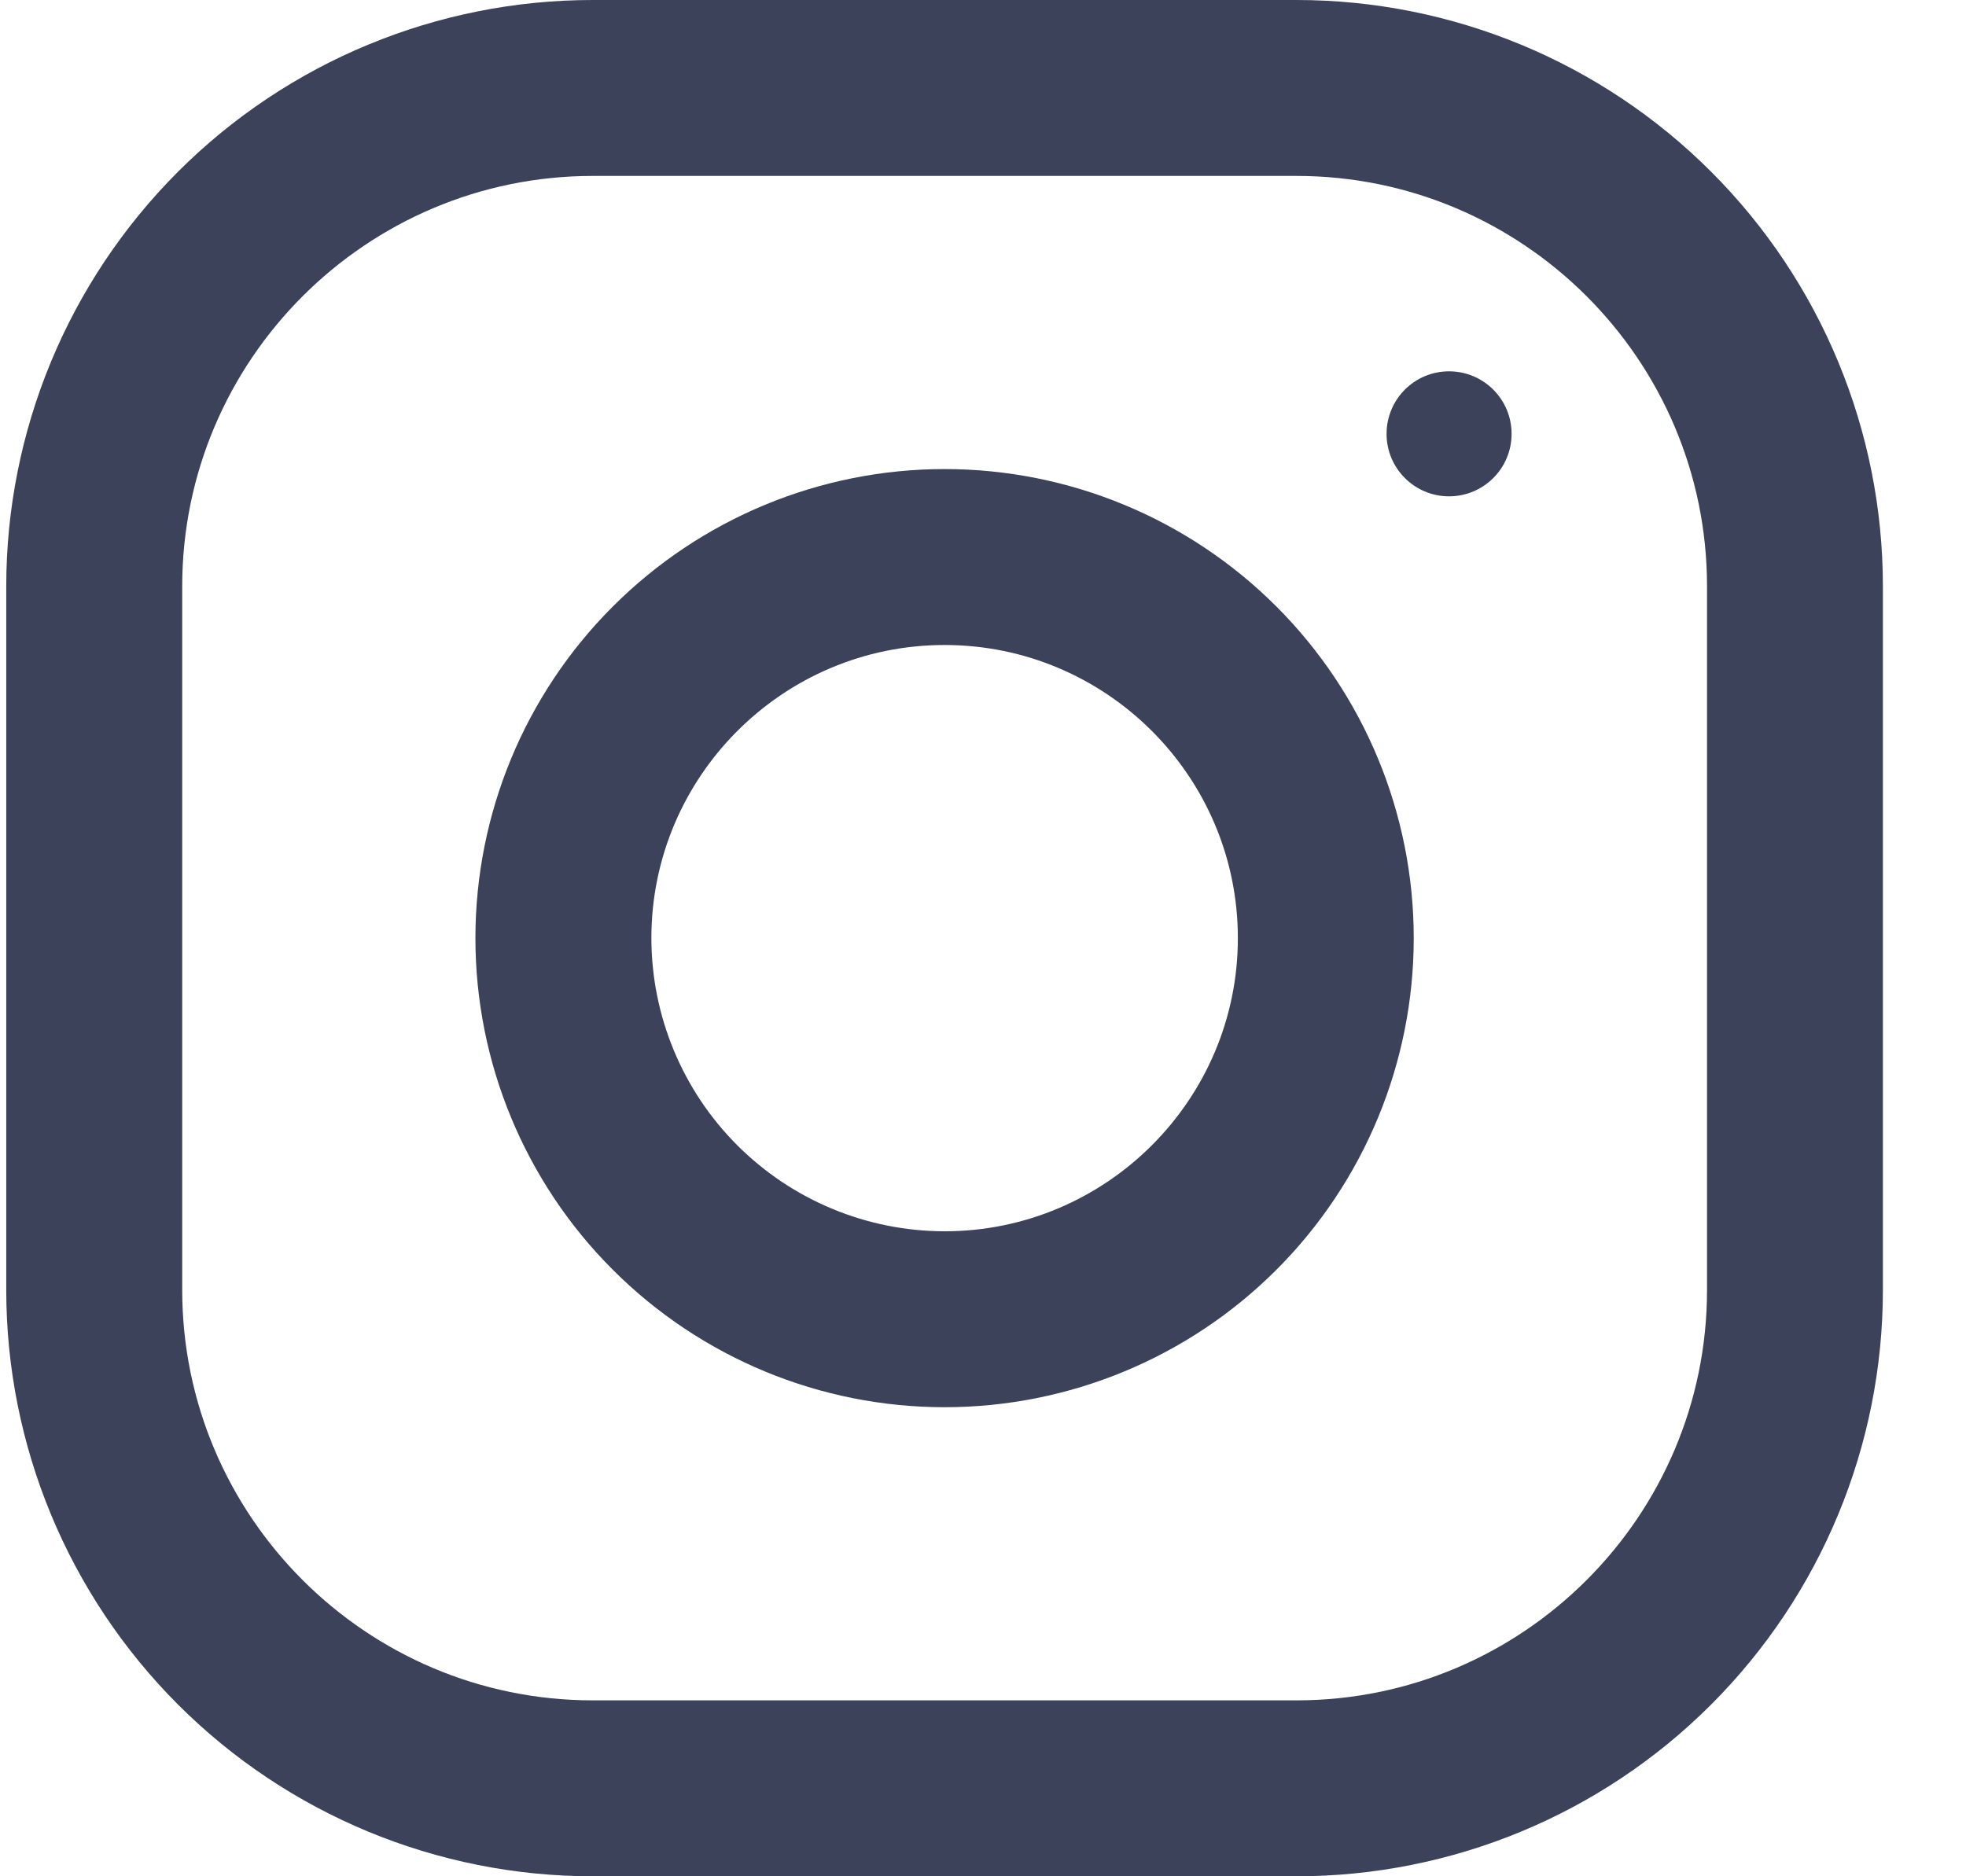 <svg width="22" height="21" viewBox="0 0 22 21" fill="none" xmlns="http://www.w3.org/2000/svg">
<path d="M14.508 0H6.633C4.892 0 3.223 0.691 1.992 1.922C0.762 3.153 0.07 4.822 0.07 6.562L0.07 14.438C0.07 16.178 0.762 17.847 1.992 19.078C3.223 20.309 4.892 21 6.633 21H14.508C16.248 21 17.918 20.309 19.148 19.078C20.379 17.847 21.07 16.178 21.07 14.438V6.562C21.07 4.822 20.379 3.153 19.148 1.922C17.918 0.691 16.248 0 14.508 0ZM19.102 14.438C19.102 16.971 17.041 19.031 14.508 19.031H6.633C4.1 19.031 2.039 16.971 2.039 14.438V6.562C2.039 4.029 4.1 1.969 6.633 1.969H14.508C17.041 1.969 19.102 4.029 19.102 6.562V14.438Z" fill="#3B4259"/>
<path d="M10.57 5.25C9.178 5.25 7.843 5.803 6.858 6.788C5.873 7.772 5.32 9.108 5.32 10.5C5.32 11.892 5.873 13.228 6.858 14.212C7.843 15.197 9.178 15.75 10.57 15.75C11.963 15.75 13.298 15.197 14.283 14.212C15.267 13.228 15.82 11.892 15.82 10.5C15.82 9.108 15.267 7.772 14.283 6.788C13.298 5.803 11.963 5.25 10.57 5.25ZM10.57 13.781C9.7 13.78 8.866 13.434 8.251 12.819C7.636 12.204 7.29 11.37 7.289 10.5C7.289 8.69 8.762 7.219 10.57 7.219C12.379 7.219 13.852 8.69 13.852 10.5C13.852 12.309 12.379 13.781 10.57 13.781Z" fill="#3B4259"/>
<path d="M16.215 5.555C16.602 5.555 16.915 5.242 16.915 4.856C16.915 4.469 16.602 4.156 16.215 4.156C15.829 4.156 15.516 4.469 15.516 4.856C15.516 5.242 15.829 5.555 16.215 5.555Z" fill="#3B4259"/>
</svg>
